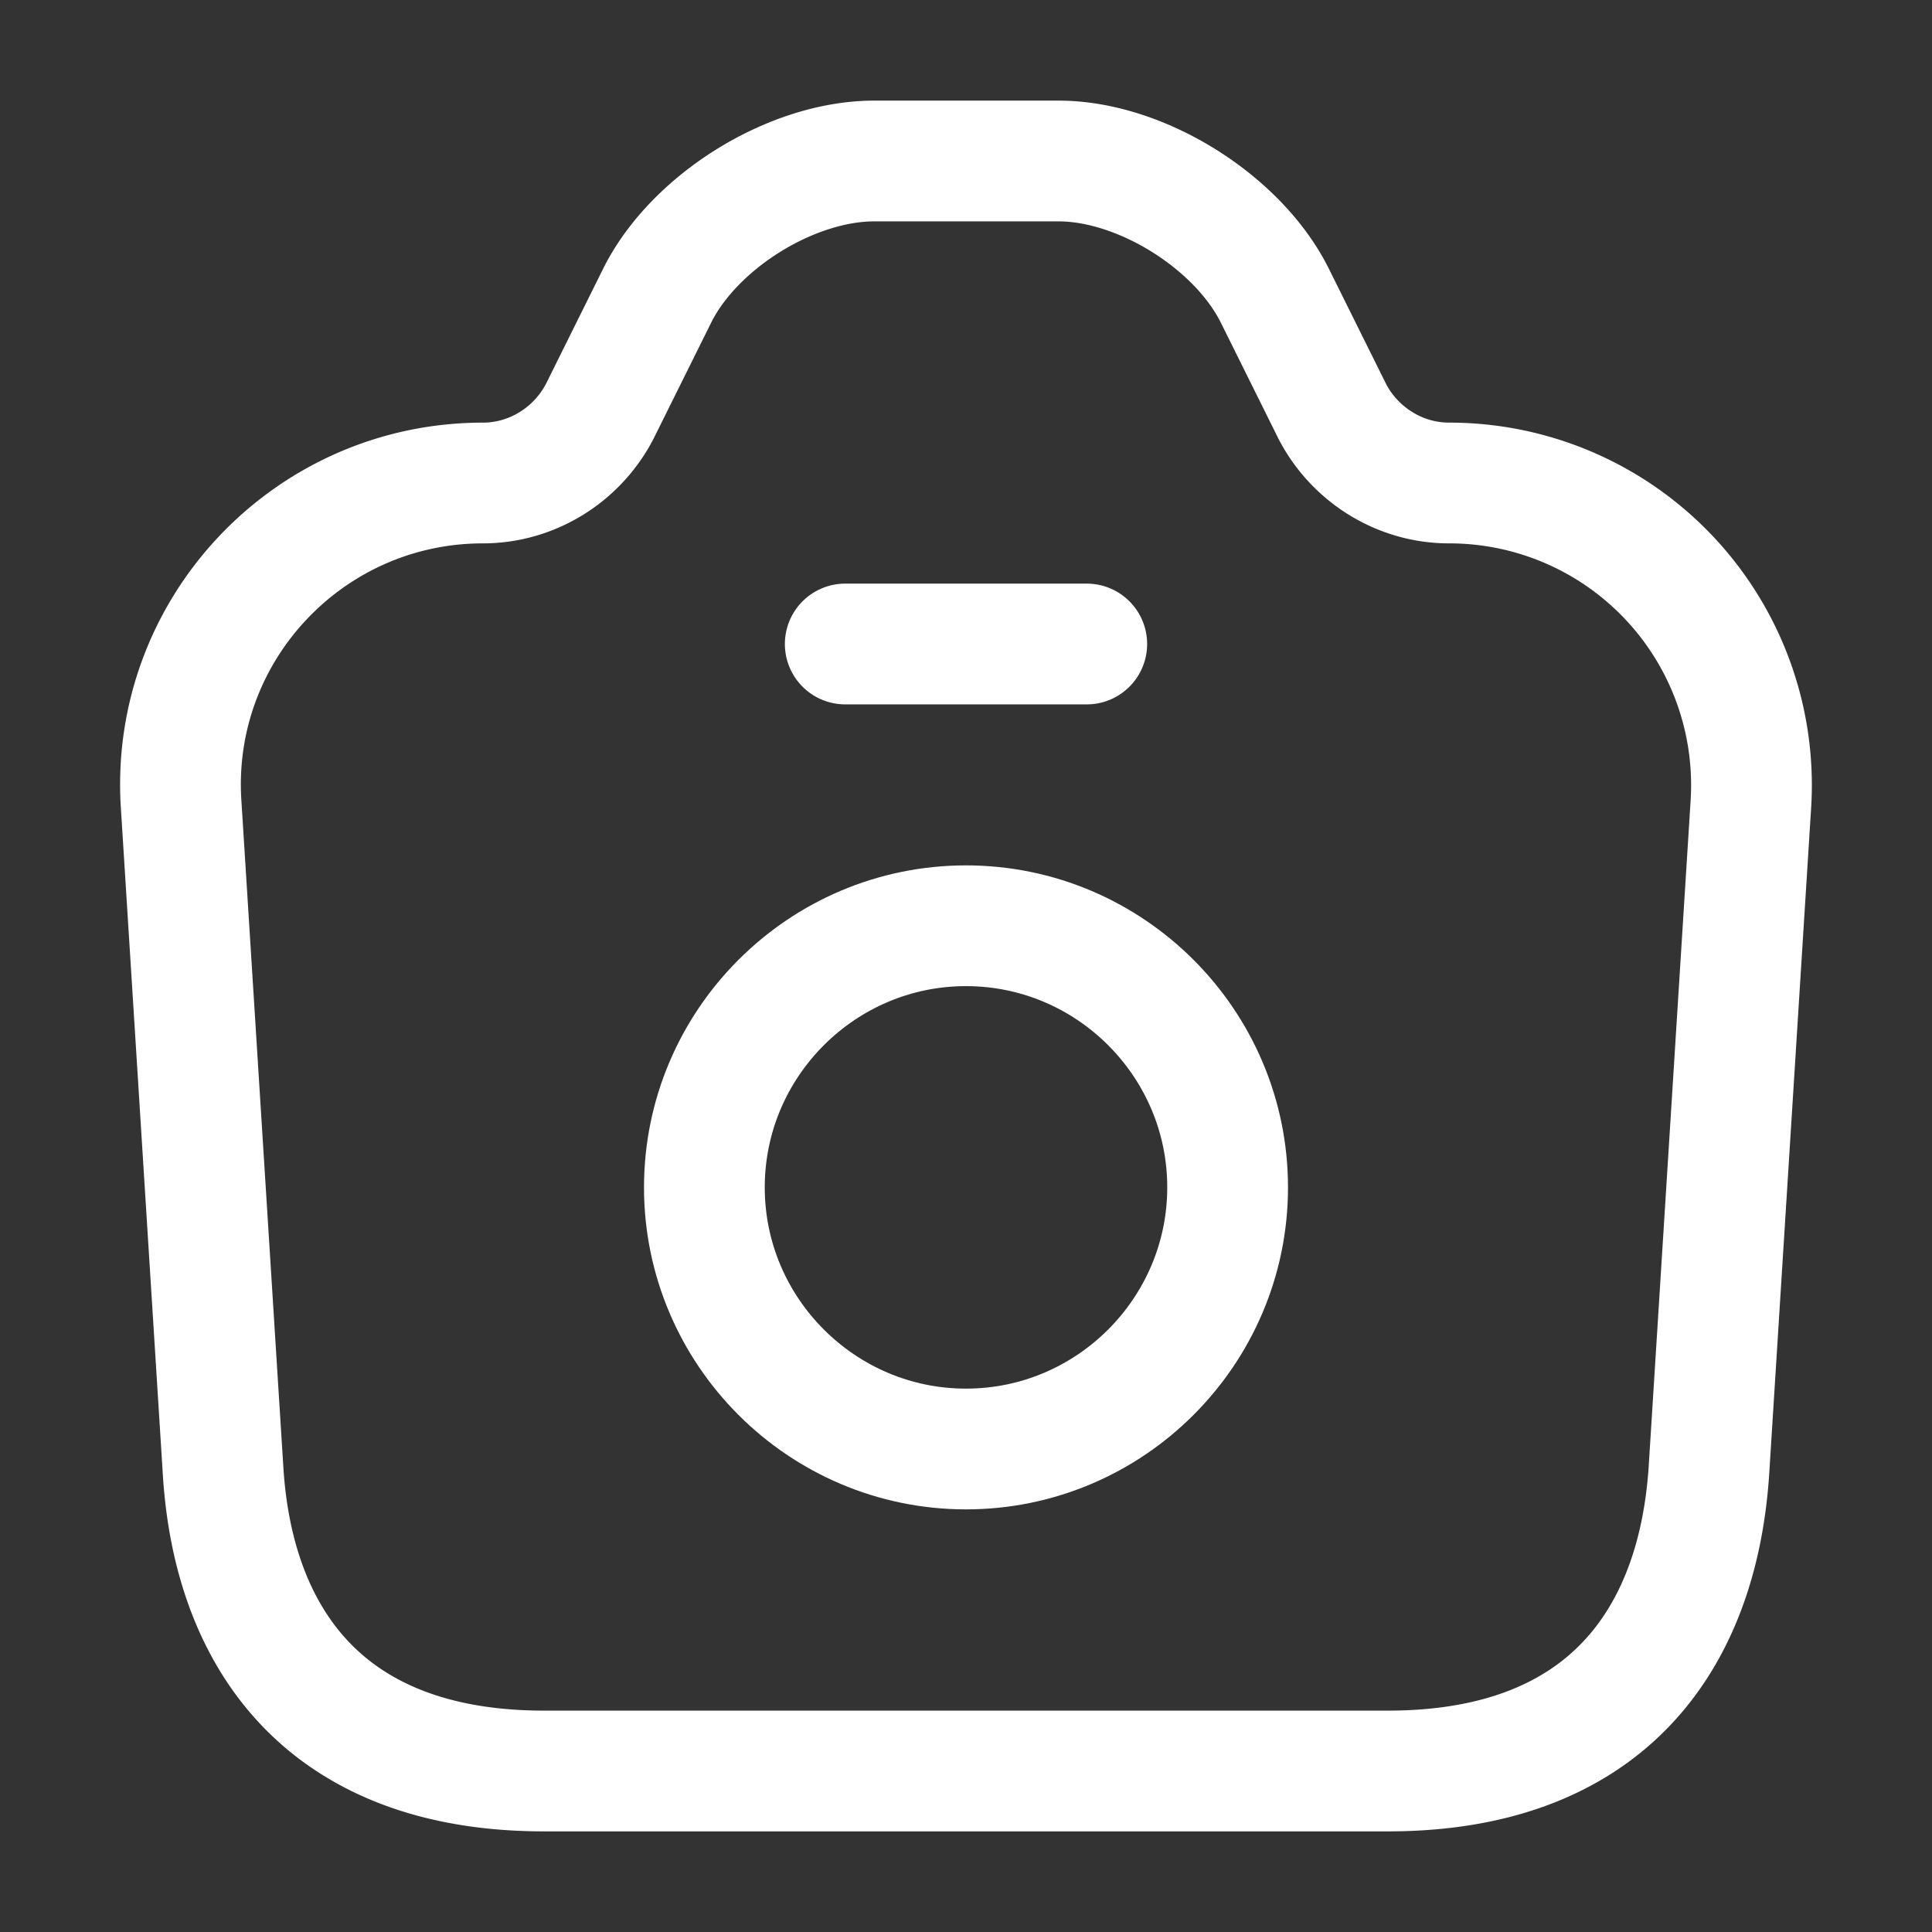 <svg width="24" height="24" fill="none" xmlns="http://www.w3.org/2000/svg"><rect width="100%" height="100%" fill="#333333" stroke="none"/><path d="M6.76 22h10.48c2.76 0 3.86-1.69 3.99-3.75l.52-8.26A3.753 3.753 0 0018 6c-.61 0-1.17-.35-1.45-.89l-.72-1.45C15.37 2.75 14.17 2 13.15 2h-2.29c-1.03 0-2.23.75-2.69 1.66l-.72 1.45C7.17 5.65 6.61 6 6 6 3.83 6 2.11 7.83 2.25 9.99l.52 8.26C2.89 20.31 4 22 6.76 22zM10.5 8h3" stroke="#fff" stroke-width="1.5" stroke-linecap="round" stroke-linejoin="round"/><path d="M12 18c1.79 0 3.25-1.46 3.25-3.25S13.79 11.5 12 11.5s-3.25 1.46-3.25 3.25S10.21 18 12 18z" stroke="#fff" stroke-width="1.5" stroke-linecap="round" stroke-linejoin="round"/></svg>